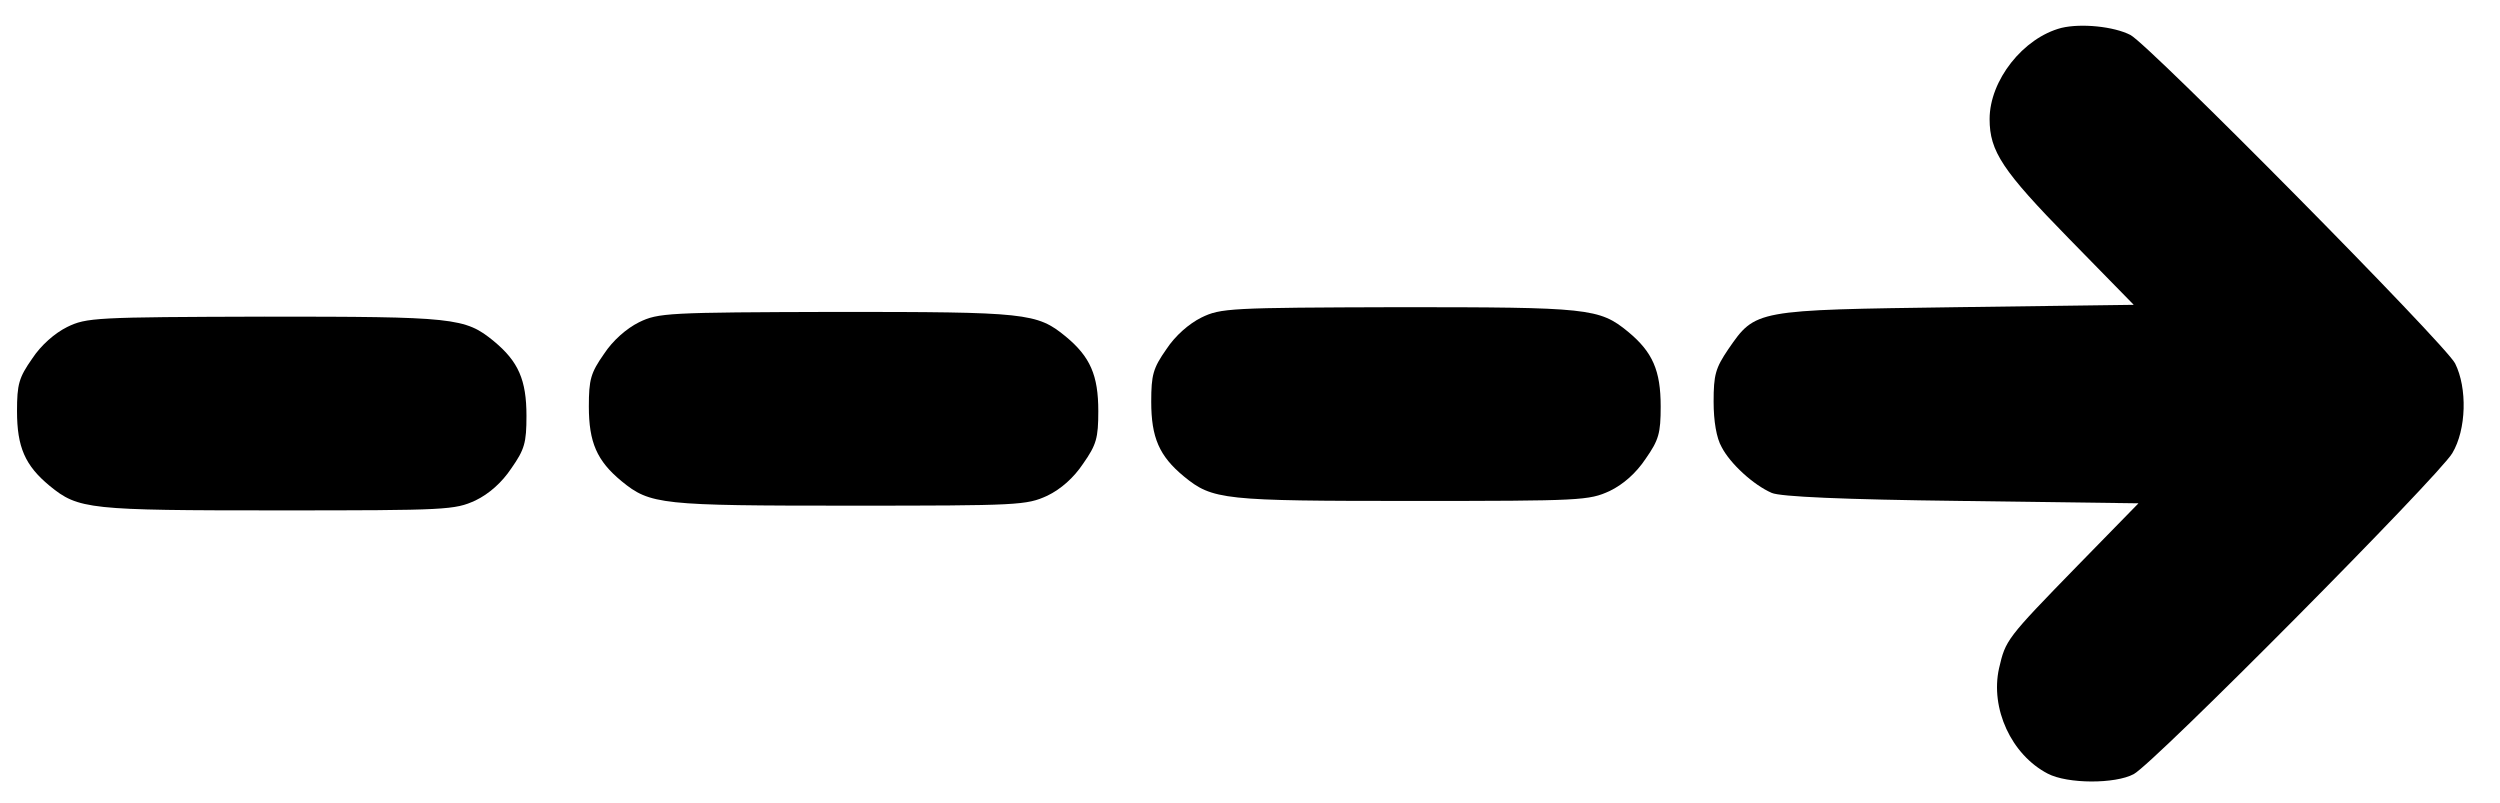 <?xml version="1.0" standalone="no"?>
<!DOCTYPE svg PUBLIC "-//W3C//DTD SVG 20010904//EN"
 "http://www.w3.org/TR/2001/REC-SVG-20010904/DTD/svg10.dtd">
<svg version="1.0" xmlns="http://www.w3.org/2000/svg"
 width="529pt" height="170pt" viewBox="0 0 529 170"
 preserveAspectRatio="xMidYMid meet">

<g transform="translate(0,170) scale(0.1,-0.1)"
fill="#000000" stroke="none">
<path d="M4362 1641 c-81 -21 -152 -111 -152 -193 0 -68 27 -109 168 -253
l137 -140 -375 -5 c-427 -6 -425 -5 -483 -89 -27 -40 -31 -54 -31 -111 0 -41
6 -77 17 -96 18 -35 67 -80 106 -97 18 -8 150 -14 401 -17 l375 -5 -129 -132
c-151 -155 -152 -157 -166 -217 -19 -85 26 -183 103 -223 42 -22 143 -22 182
-1 43 23 645 630 674 679 30 50 32 138 6 190 -20 40 -647 674 -687 695 -35 18
-104 25 -146 15z"/>
<path d="M2542 1028 c-26 -13 -55 -38 -74 -67 -28 -40 -32 -54 -32 -111 0 -76
17 -115 69 -158 61 -50 83 -52 484 -52 358 0 373 1 417 21 29 14 56 38 76 68
28 40 32 54 32 111 0 76 -17 115 -69 158 -61 50 -83 52 -486 52 -358 -1 -376
-2 -417 -22z"/>
<path d="M1352 1018 c-26 -13 -55 -38 -74 -67 -28 -40 -32 -54 -32 -111 0 -76
17 -115 69 -158 61 -50 83 -52 484 -52 358 0 373 1 417 21 29 14 56 38 76 68
28 40 32 54 32 111 0 76 -17 115 -69 158 -61 50 -83 52 -486 52 -358 -1 -376
-2 -417 -22z"/>
<path d="M142 1008 c-26 -13 -55 -38 -74 -67 -28 -40 -32 -54 -32 -111 0 -76
17 -115 69 -158 61 -50 83 -52 484 -52 358 0 373 1 417 21 29 14 56 38 76 68
28 40 32 54 32 111 0 76 -17 115 -69 158 -61 50 -83 52 -486 52 -358 -1 -376
-2 -417 -22z"/>
</g>
</svg>
